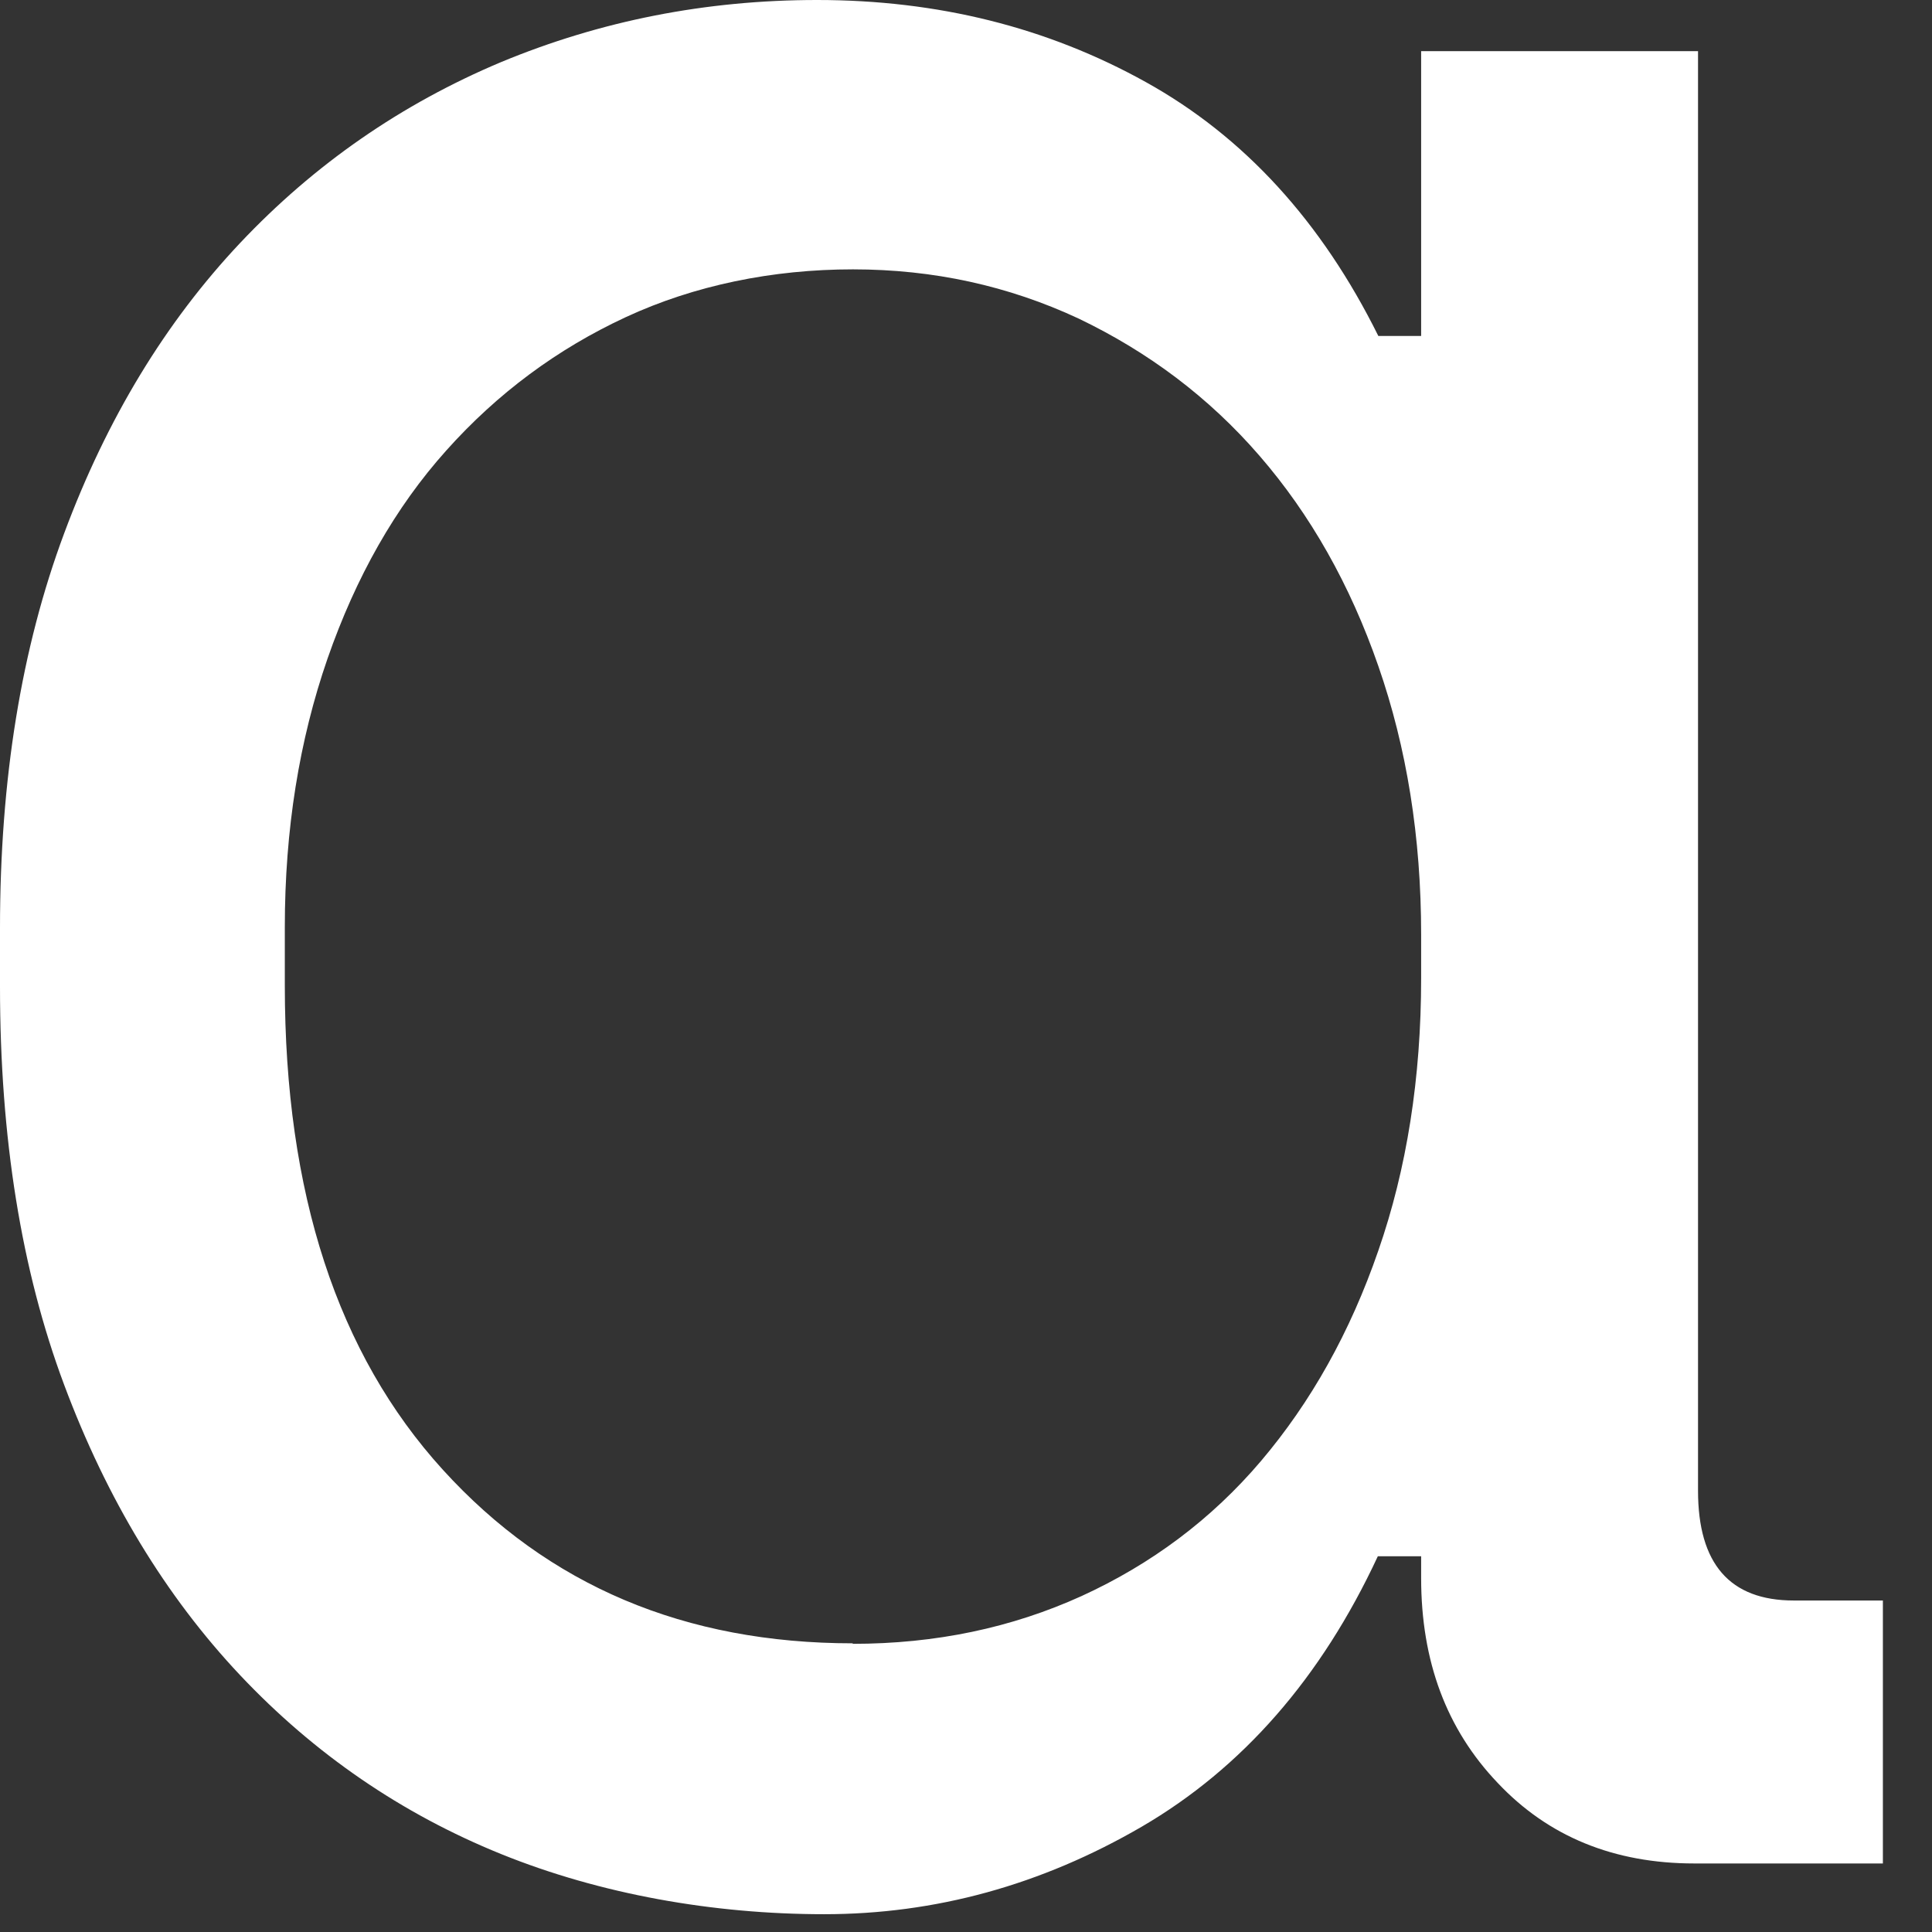 <?xml version="1.0" encoding="utf-8"?>
<svg xmlns="http://www.w3.org/2000/svg" fill="none" height="100%" overflow="visible" preserveAspectRatio="none" style="display: block;" viewBox="0 0 19 19" width="100%">
<rect x="0" y="0" width="19" height="19" fill="#333333" stroke="none"/>
<path d="M13.971 15.305H13.55C12.993 16.503 12.216 17.388 11.229 17.964C10.236 18.541 9.195 18.825 8.105 18.825C7.015 18.825 5.905 18.629 4.927 18.233C3.95 17.837 3.094 17.251 2.361 16.474C1.628 15.696 1.051 14.743 0.631 13.619C0.21 12.494 0 11.189 0 9.703V9.126C0 7.665 0.21 6.374 0.631 5.245C1.051 4.116 1.628 3.168 2.361 2.39C3.094 1.613 3.95 1.022 4.927 0.611C5.905 0.205 6.941 0 8.036 0C9.224 0 10.3 0.269 11.268 0.807C12.236 1.344 12.998 2.18 13.555 3.304H13.976V0.503H16.699V14.66C16.699 15.379 17.011 15.74 17.642 15.74H18.517V18.326H16.664C15.872 18.326 15.227 18.062 14.729 17.534C14.225 17.006 13.976 16.337 13.976 15.52V15.305H13.971ZM8.384 16.166C9.2 16.166 9.948 16.009 10.637 15.696C11.321 15.383 11.913 14.943 12.402 14.367C12.891 13.79 13.277 13.105 13.555 12.299C13.834 11.497 13.976 10.603 13.976 9.62V9.19C13.976 8.232 13.834 7.352 13.555 6.55C13.277 5.749 12.886 5.059 12.387 4.483C11.888 3.906 11.292 3.461 10.608 3.133C9.918 2.811 9.18 2.649 8.388 2.649C7.596 2.649 6.829 2.806 6.154 3.119C5.48 3.432 4.893 3.867 4.39 4.429C3.886 4.991 3.5 5.675 3.221 6.477C2.943 7.279 2.801 8.159 2.801 9.117V9.693C2.801 11.732 3.319 13.316 4.356 14.455C5.392 15.594 6.736 16.161 8.388 16.161L8.384 16.166Z" fill="white" id="Vector"/>
</svg>